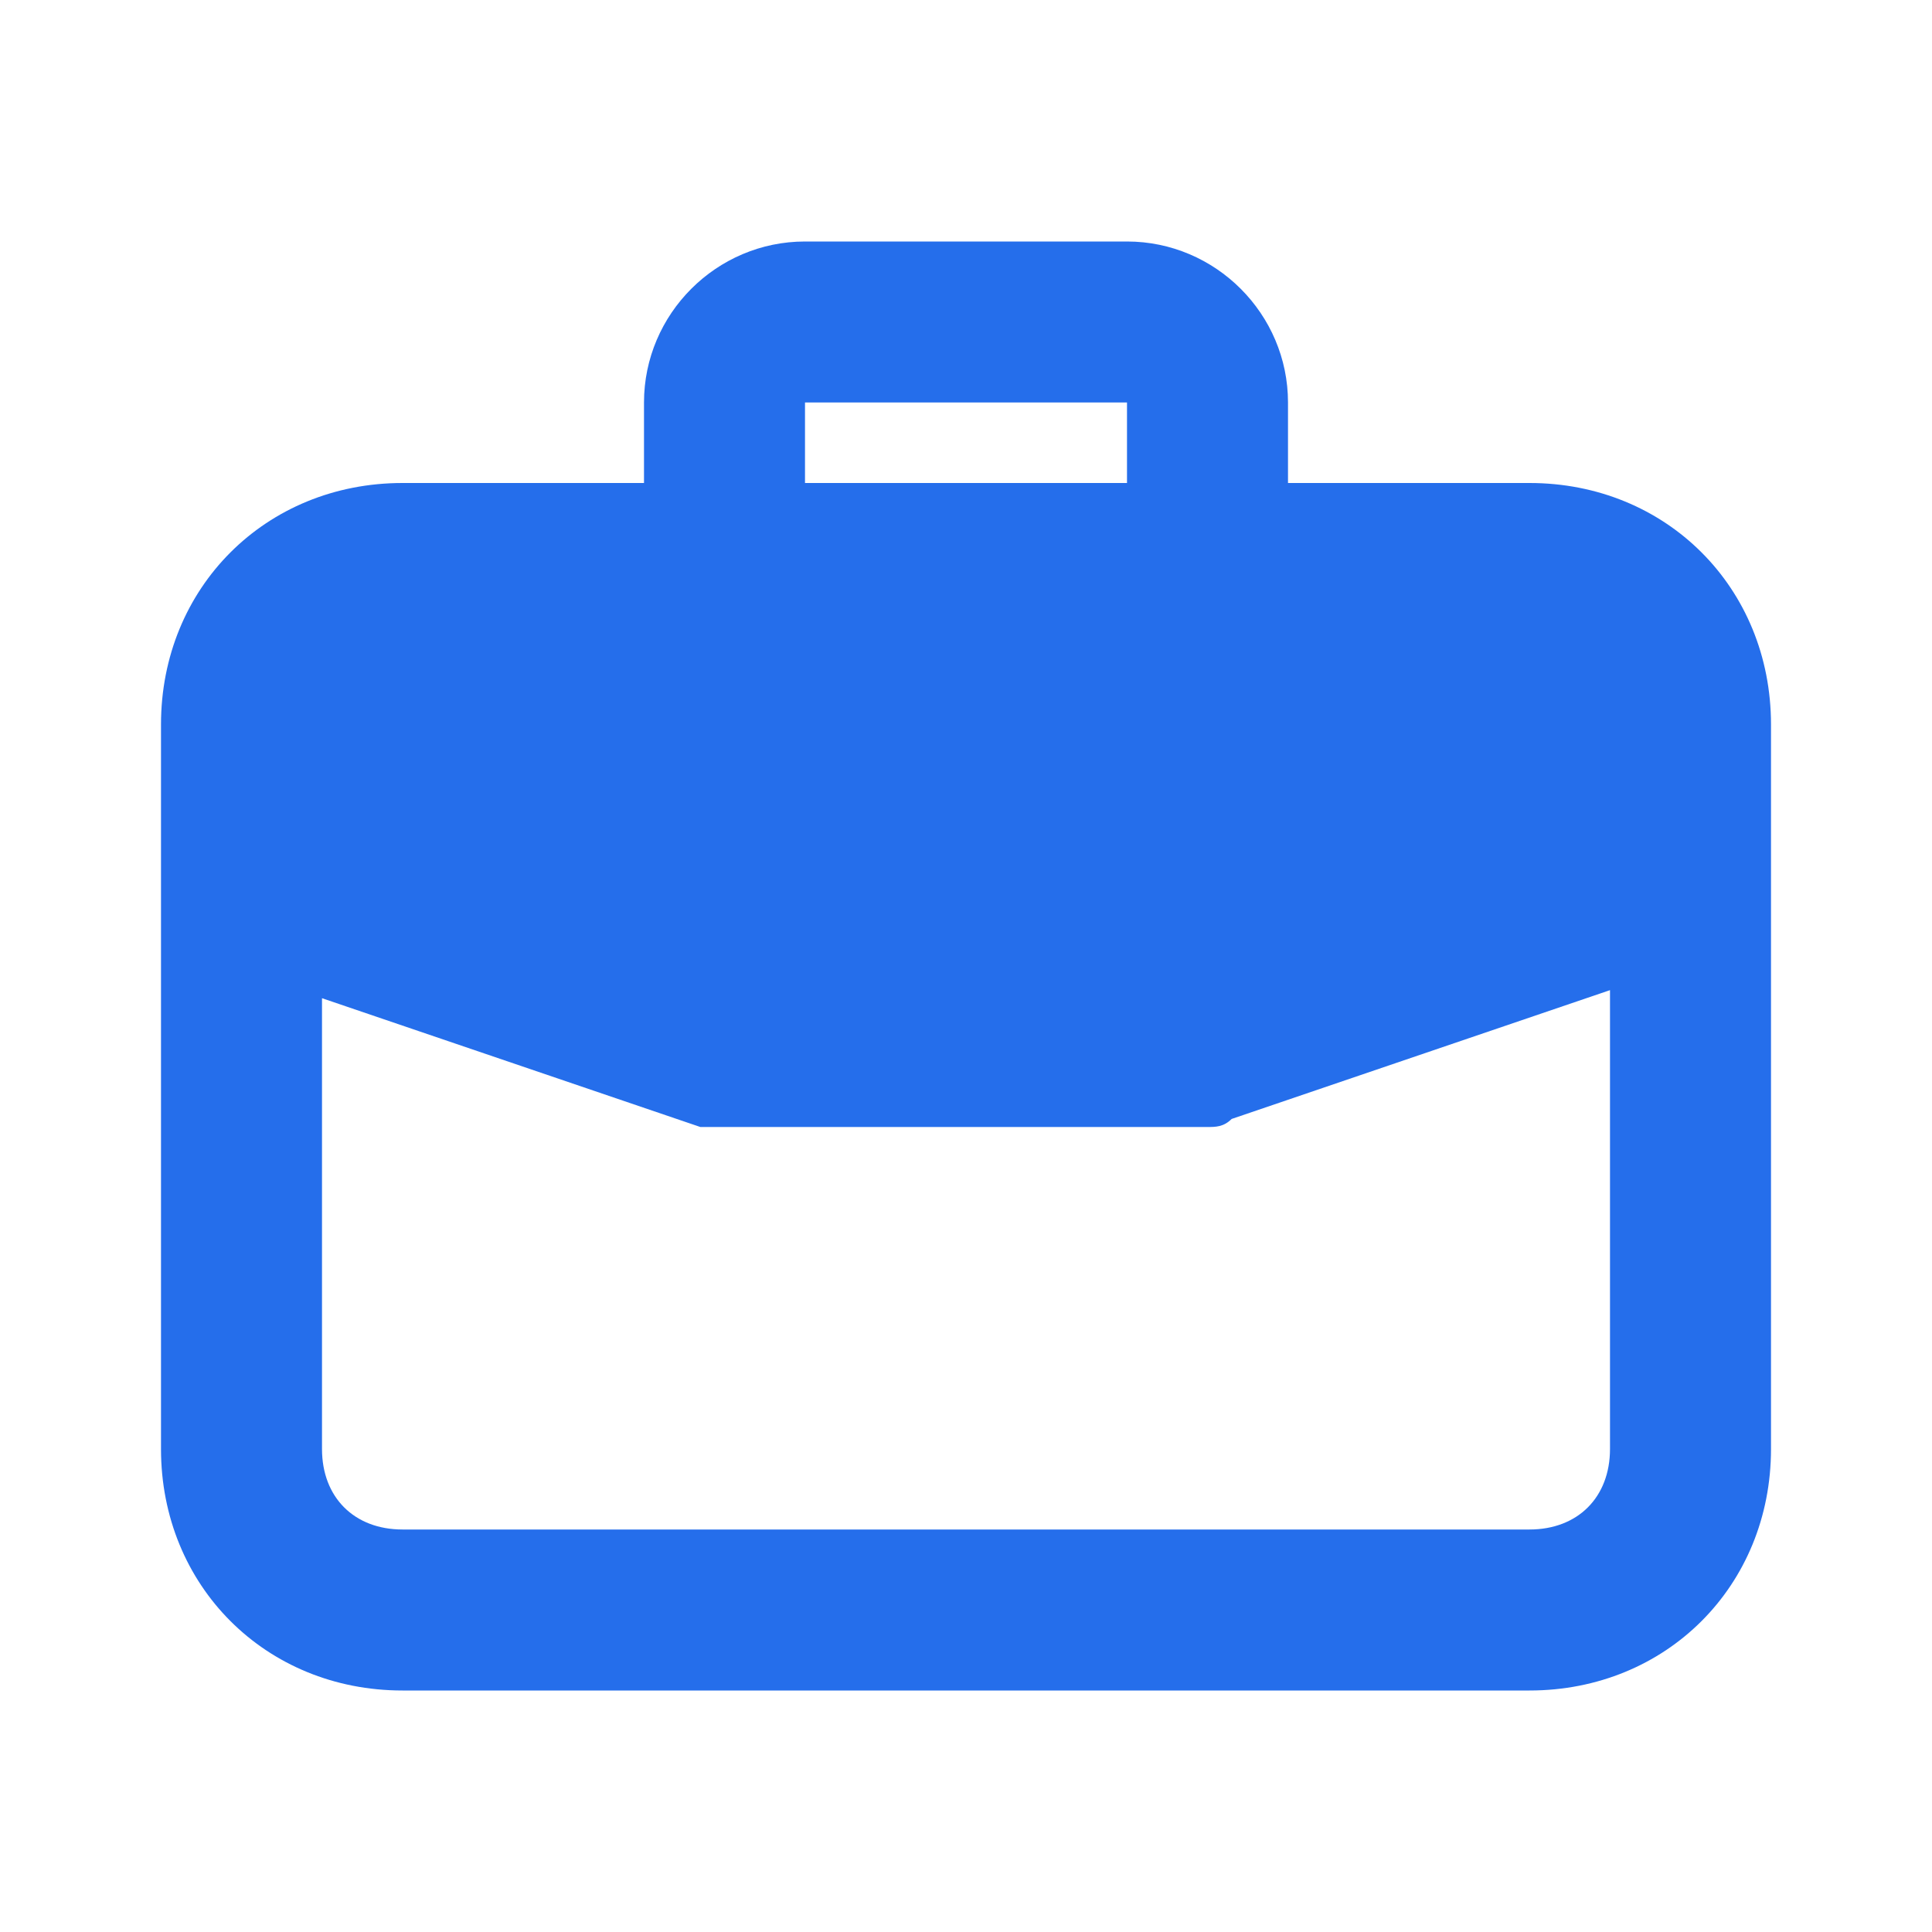 <svg width="24" height="24" viewBox="0 0 24 24" fill="none" xmlns="http://www.w3.org/2000/svg">
<path d="M19 6H16V5C16 3.9 15.1 3 14 3H10C8.9 3 8 3.9 8 5V6H5C3.3 6 2 7.3 2 9V18C2 19.7 3.3 21 5 21H19C20.7 21 22 19.7 22 18V9C22 7.3 20.7 6 19 6ZM10 5H14V6H10V5ZM20 18C20 18.6 19.6 19 19 19H5C4.4 19 4 18.6 4 18V12.4L8.7 14C8.8 14 8.9 14 9 14H15C15.1 14 15.2 14 15.3 13.9L20 12.3V18Z" fill="#256EEB"/>
</svg>
